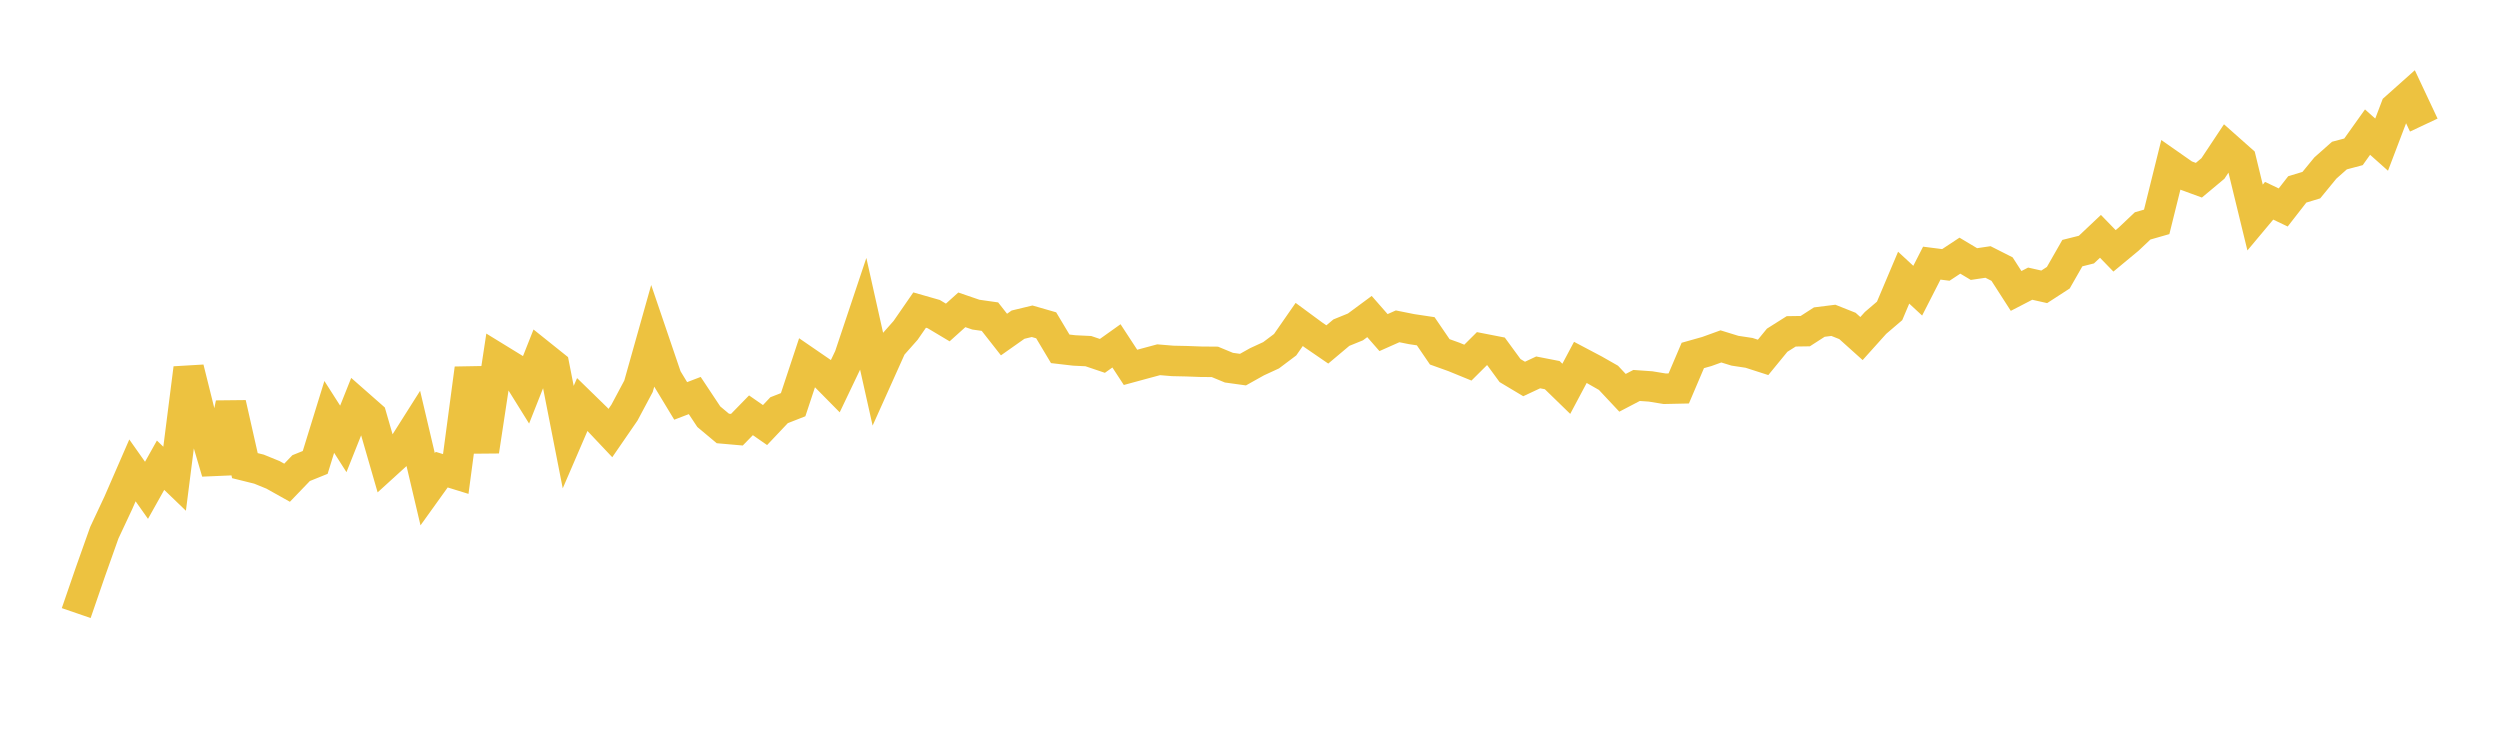 <svg width="164" height="48" xmlns="http://www.w3.org/2000/svg" xmlns:xlink="http://www.w3.org/1999/xlink"><path fill="none" stroke="rgb(237,194,64)" stroke-width="2" d="M5,40.218L5.922,37.54L6.844,34.944L7.766,32.978L8.689,30.858L9.611,32.164L10.533,30.518L11.455,31.405L12.377,24.154L13.299,27.86L14.222,30.985L15.144,26.465L16.066,30.546L16.988,30.775L17.91,31.151L18.832,31.667L19.754,30.708L20.677,30.335L21.599,27.349L22.521,28.792L23.443,26.478L24.365,27.289L25.287,30.479L26.21,29.639L27.132,28.182L28.054,32.094L28.976,30.809L29.898,31.094L30.82,24.175L31.743,29.598L32.665,23.524L33.587,24.09L34.509,25.572L35.431,23.241L36.353,23.979L37.275,28.675L38.198,26.533L39.12,27.432L40.042,28.408L40.964,27.068L41.886,25.34L42.808,22.065L43.731,24.777L44.653,26.3L45.575,25.947L46.497,27.336L47.419,28.107L48.341,28.188L49.263,27.243L50.186,27.884L51.108,26.909L52.03,26.548L52.952,23.766L53.874,24.399L54.796,25.333L55.719,23.401L56.641,20.645L57.563,24.767L58.485,22.714L59.407,21.673L60.329,20.34L61.251,20.604L62.174,21.155L63.096,20.325L64.018,20.641L64.94,20.772L65.862,21.947L66.784,21.297L67.707,21.074L68.629,21.34L69.551,22.883L70.473,22.99L71.395,23.034L72.317,23.346L73.24,22.688L74.162,24.099L75.084,23.848L76.006,23.6L76.928,23.676L77.85,23.696L78.772,23.73L79.695,23.738L80.617,24.119L81.539,24.247L82.461,23.731L83.383,23.306L84.305,22.613L85.228,21.285L86.15,21.964L87.072,22.596L87.994,21.821L88.916,21.446L89.838,20.765L90.76,21.818L91.683,21.407L92.605,21.592L93.527,21.73L94.449,23.081L95.371,23.412L96.293,23.789L97.216,22.87L98.138,23.05L99.06,24.31L99.982,24.861L100.904,24.429L101.826,24.609L102.749,25.506L103.671,23.773L104.593,24.26L105.515,24.785L106.437,25.768L107.359,25.286L108.281,25.351L109.204,25.502L110.126,25.482L111.048,23.318L111.97,23.058L112.892,22.724L113.814,23.008L114.737,23.147L115.659,23.444L116.581,22.319L117.503,21.737L118.425,21.723L119.347,21.129L120.269,21.014L121.192,21.381L122.114,22.209L123.036,21.183L123.958,20.395L124.88,18.215L125.802,19.069L126.725,17.262L127.647,17.379L128.569,16.771L129.491,17.322L130.413,17.186L131.335,17.652L132.257,19.086L133.18,18.608L134.102,18.816L135.024,18.218L135.946,16.605L136.868,16.374L137.79,15.504L138.713,16.455L139.635,15.691L140.557,14.819L141.479,14.555L142.401,10.839L143.323,11.484L144.246,11.822L145.168,11.052L146.09,9.664L147.012,10.482L147.934,14.27L148.856,13.169L149.778,13.61L150.701,12.425L151.623,12.145L152.545,11.021L153.467,10.205L154.389,9.96L155.311,8.667L156.234,9.489L157.156,7.067L158.078,6.245L159,8.205"></path></svg>